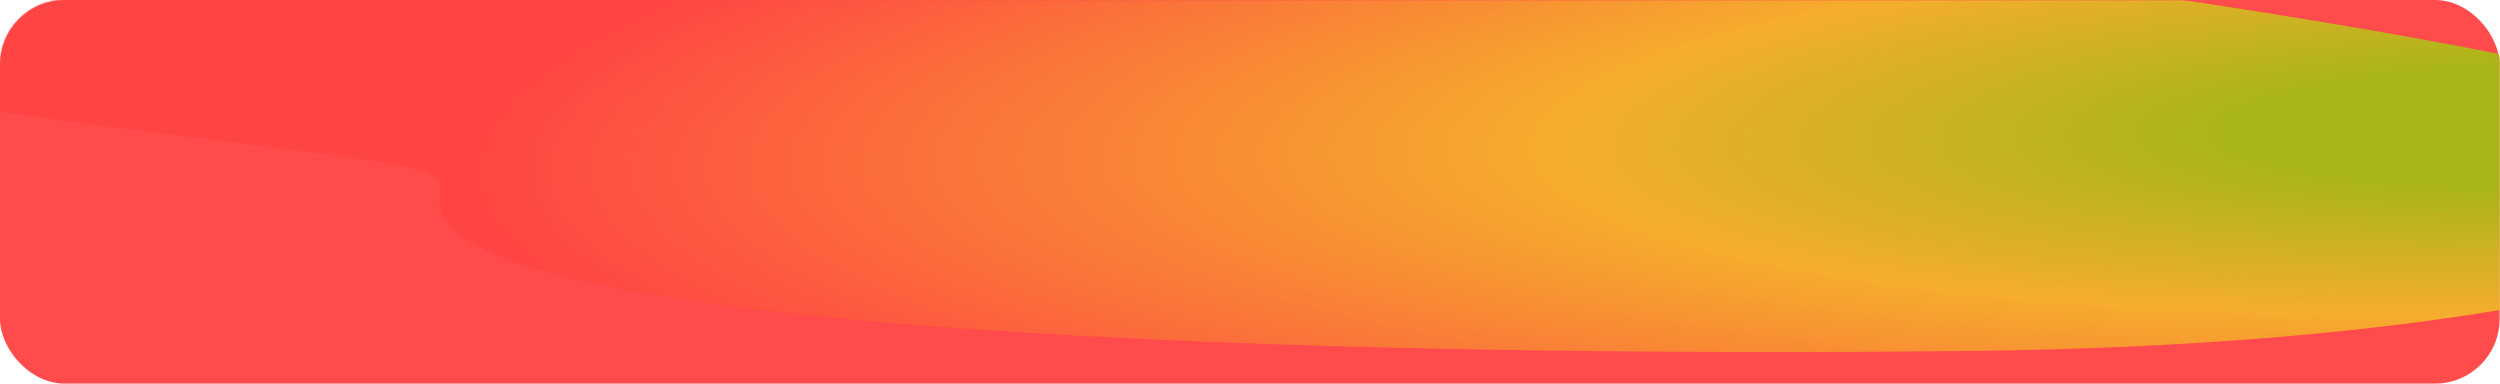 <?xml version="1.0" encoding="UTF-8"?> <svg xmlns="http://www.w3.org/2000/svg" width="1160" height="178" viewBox="0 0 1160 178" fill="none"><g clip-path="url(#clip0_3287_8559)"><rect width="1159.82" height="178" rx="30" fill="#FF4B4B"></rect><mask id="mask0_3287_8559" style="mask-type:alpha" maskUnits="userSpaceOnUse" x="0" y="0" width="1160" height="178"><rect x="0.177" width="1159.82" height="178" rx="30" fill="#5716E2"></rect></mask><g mask="url(#mask0_3287_8559)"><g filter="url(#filter0_f_3287_8559)"><path d="M917.526 162.795C1227.19 159.226 1411.95 91.844 1225.93 40.272C1039.9 -11.3 279.57 -95.966 -30.098 -92.396C-326.872 -88.975 -650.05 -28.302 107.312 65.987C155.914 72.037 180.215 75.063 192.772 78.469C205.328 81.876 204.896 85.4 204.032 92.449C196.281 155.687 628.009 166.132 917.526 162.795Z" fill="url(#paint0_radial_3287_8559)" fill-opacity="0.8"></path></g></g></g><defs><filter id="filter0_f_3287_8559" x="-489.675" y="-222.505" width="1920.07" height="515.851" filterUnits="userSpaceOnUse" color-interpolation-filters="sRGB"><feFlood flood-opacity="0" result="BackgroundImageFix"></feFlood><feBlend mode="normal" in="SourceGraphic" in2="BackgroundImageFix" result="shape"></feBlend><feGaussianBlur stdDeviation="65" result="effect1_foregroundBlur_3287_8559"></feGaussianBlur></filter><radialGradient id="paint0_radial_3287_8559" cx="0" cy="0" r="1" gradientUnits="userSpaceOnUse" gradientTransform="translate(1183.12 58.508) rotate(178.671) scale(966.573 182.234)"><stop offset="0.151" stop-color="#91D00B"></stop><stop offset="0.479" stop-color="#F3C625"></stop><stop offset="1" stop-color="#FF4242"></stop></radialGradient><clipPath id="clip0_3287_8559"><rect width="1160" height="178" rx="20" fill="white"></rect></clipPath></defs></svg> 